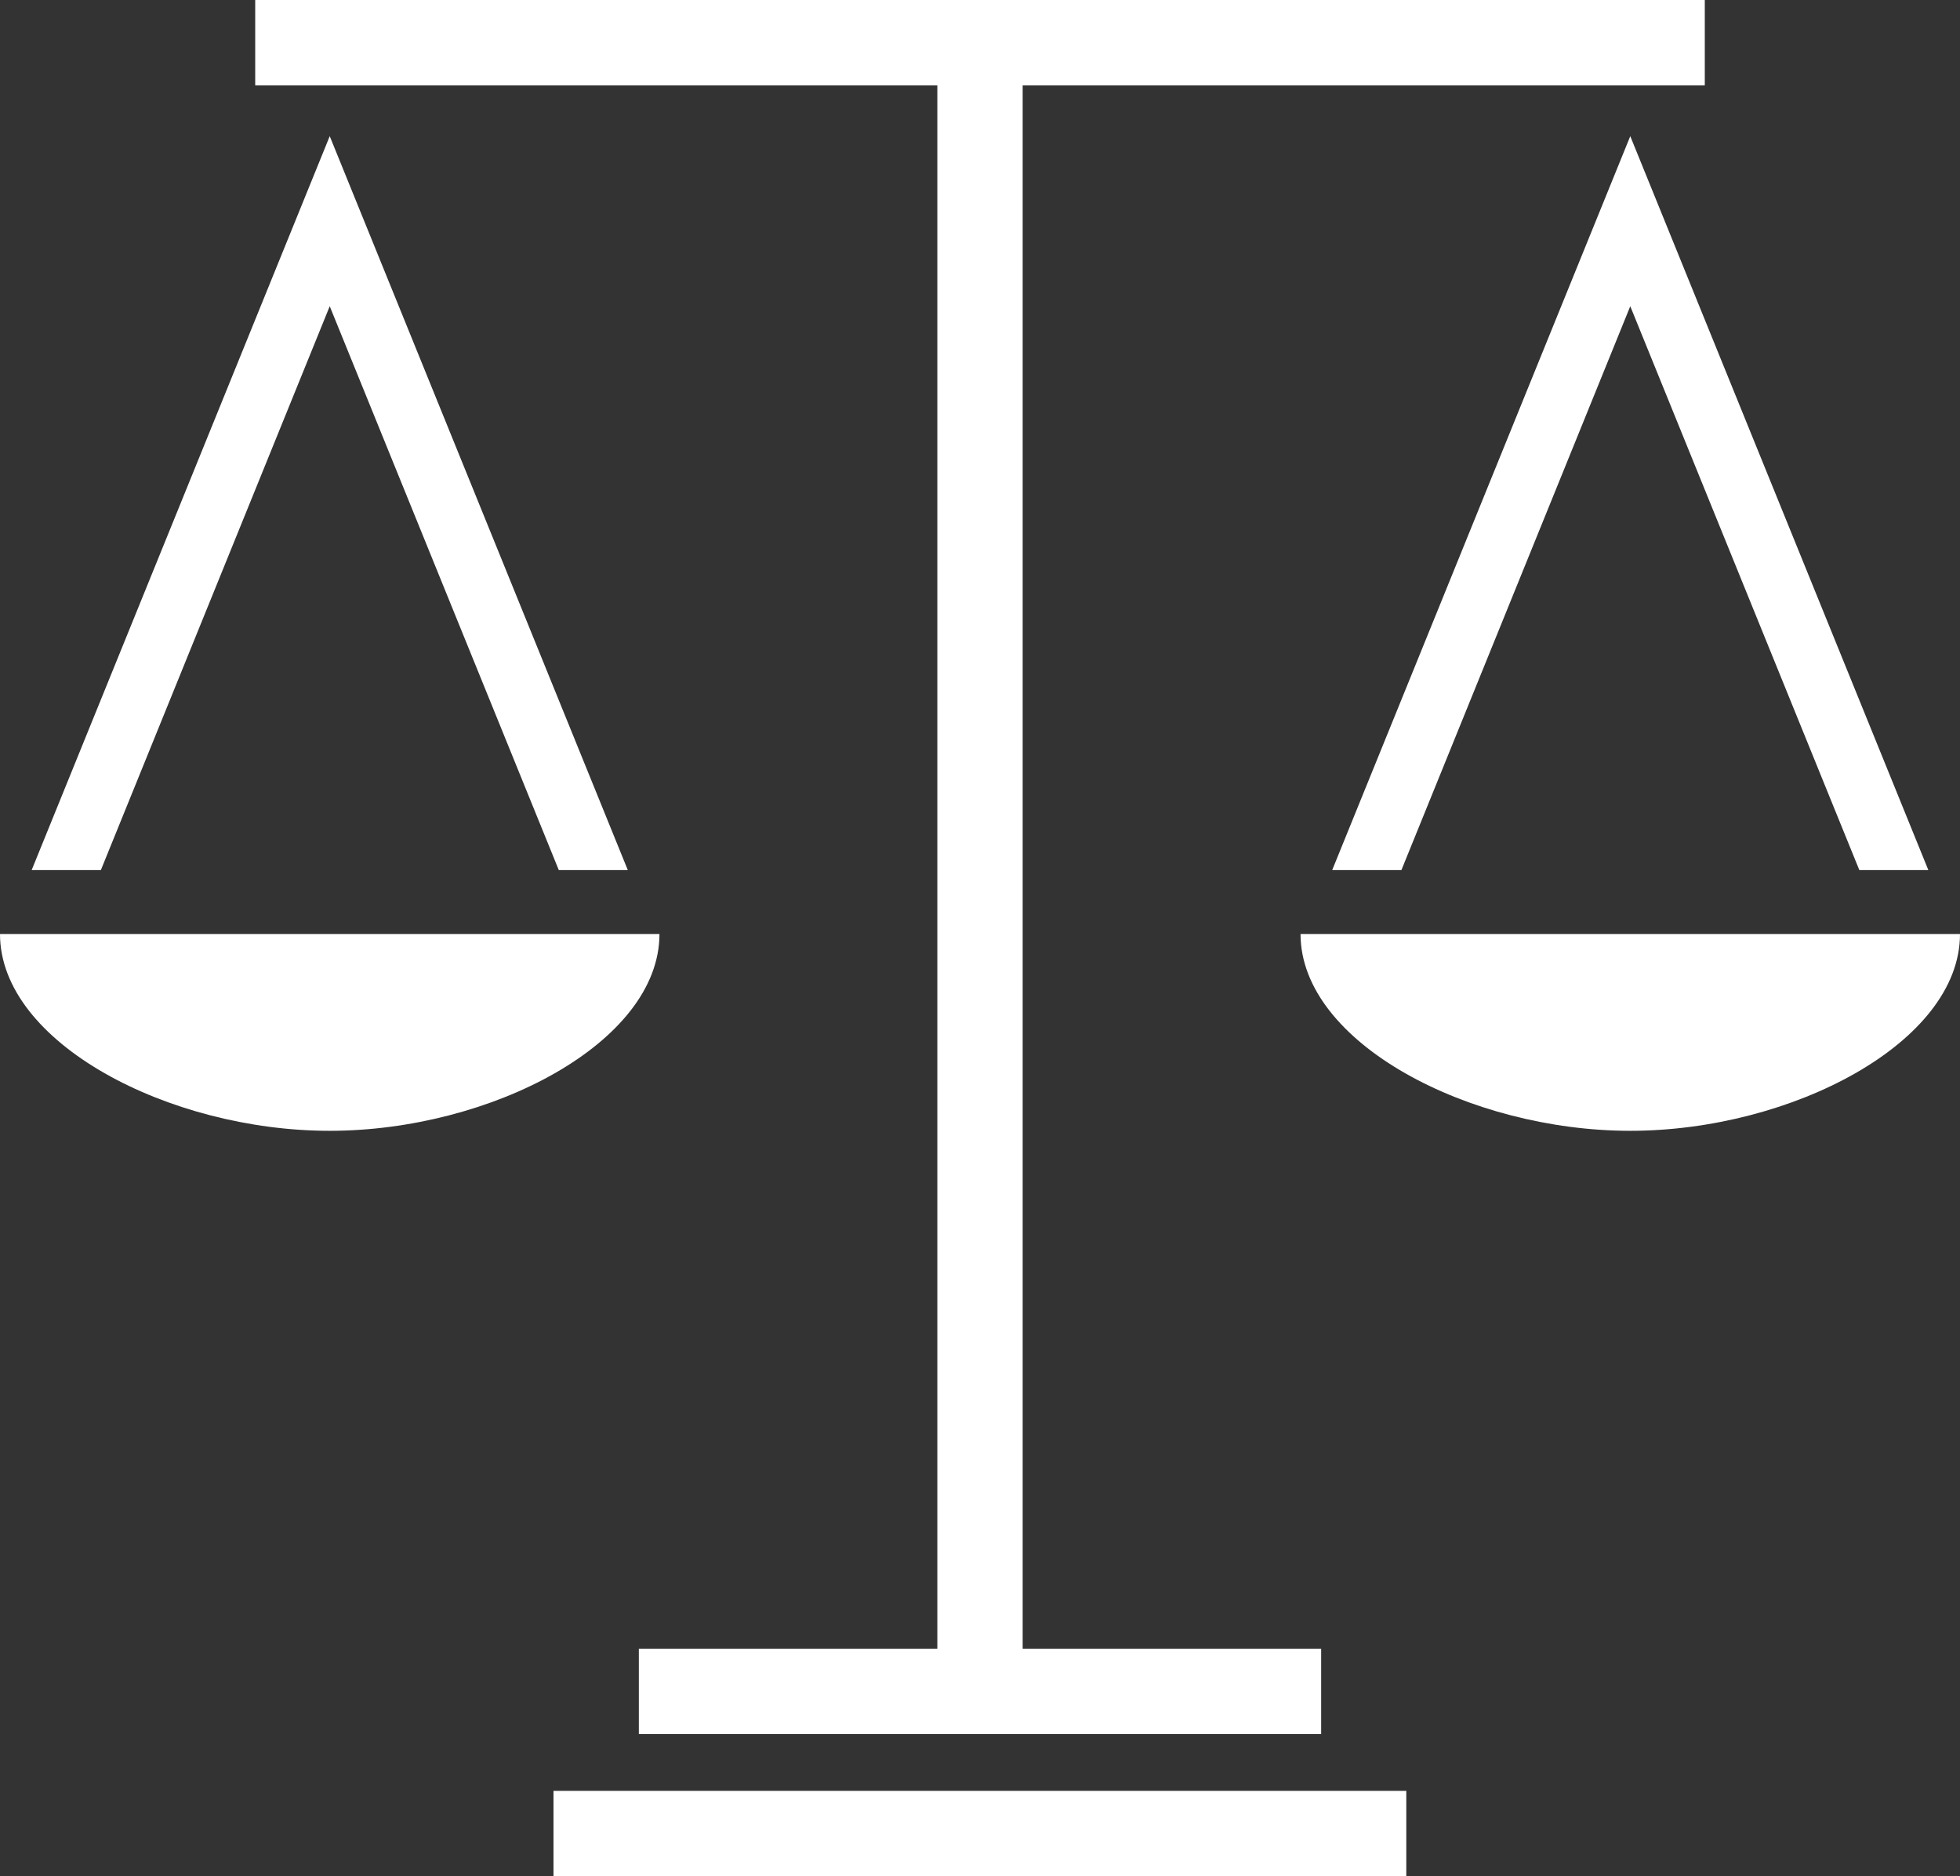 <svg xmlns="http://www.w3.org/2000/svg" viewBox="0 0 96 91.9"><rect x="0" y="0" width="96" height="91.9" fill="#333333" stroke="none"/><defs><style>.cls-1{fill:#fff;}</style></defs><g id="レイヤー_2" data-name="レイヤー 2"><g id="レイヤー_1-2" data-name="レイヤー 1"><path class="cls-1" d="M32.3,45.75H0c0,5.33,8.28,9.64,16.15,9.64S32.3,51.08,32.3,45.75Zm31.4,0c0,5.33,8.28,9.64,16.15,9.64S96,51.08,96,45.75ZM27.11,91.9H68.88V87.72H27.11V91.9Zm18.8-11.14H31.29v4.18H64.71V80.76H50.09V4.18H83.5V0h-71V4.18H45.91V80.76ZM65.25,42.62h3.39L79.85,15,91.07,42.62h3.38L79.85,6.67,65.25,42.62ZM16.15,15,27.37,42.62h3.38L16.15,6.67,1.55,42.62H4.94L16.15,15Z"/></g></g></svg>